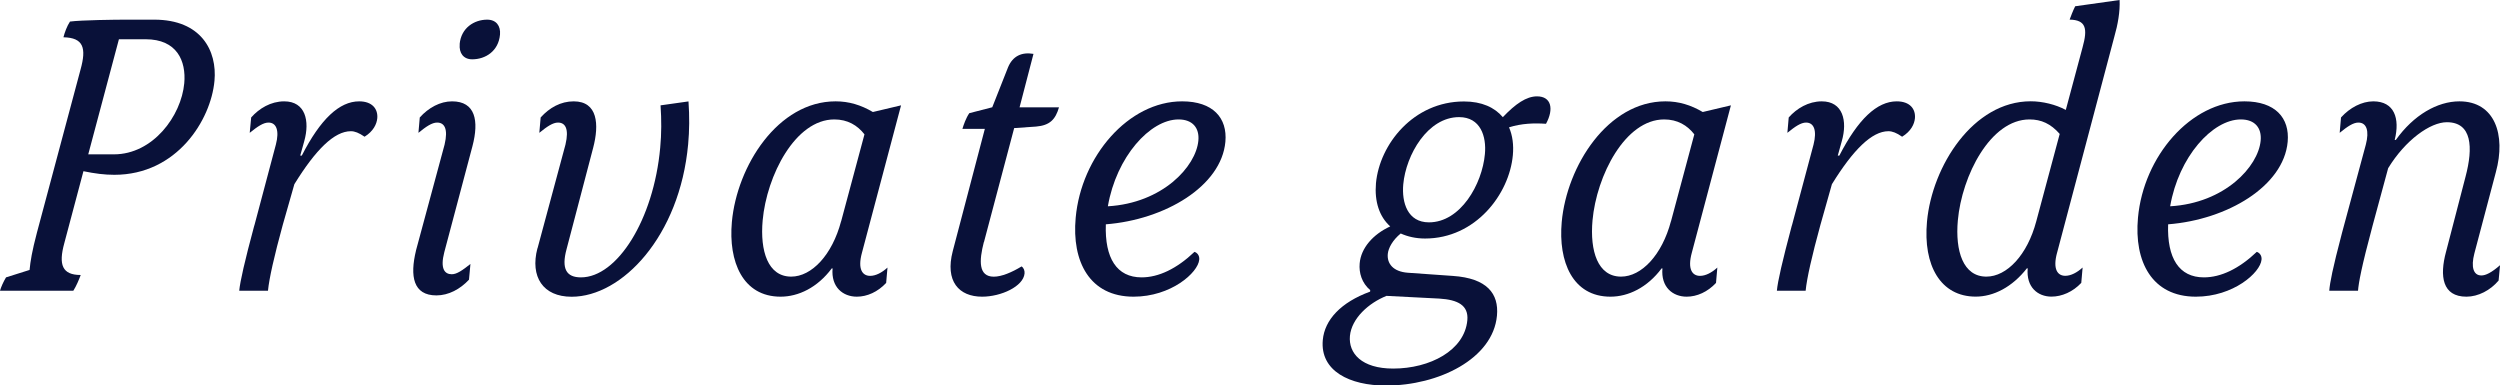 <?xml version="1.0" encoding="UTF-8"?><svg id="_レイヤー_2" xmlns="http://www.w3.org/2000/svg" viewBox="0 0 43.119 6.648"><defs><style>.cls-1{fill:#091139;}</style></defs><g id="Layer_1"><path class="cls-1" d="m3.699,1.396c-.061.671-.645,1.619-1.727,1.619-.17,0-.332-.021-.533-.062l-.33,1.241c-.102.372-.037.549.283.549-.027.074-.078.196-.127.271H0c.02-.067.055-.148.104-.23l.406-.128c.014-.149.043-.326.127-.644l.752-2.812c.104-.374.051-.55-.295-.557.021-.081.059-.189.113-.271.193-.026.785-.033.969-.033h.484c.809,0,1.088.535,1.039,1.058Zm-.521.041c.035-.388-.127-.76-.666-.76h-.461l-.529,1.985h.443c.674,0,1.162-.664,1.213-1.226Z"/><path class="cls-1" d="m4.387,3.89l.371-1.396c.064-.244.008-.38-.127-.38-.09,0-.189.068-.324.177l.025-.265c.137-.155.338-.278.57-.278.367,0,.443.339.346.685l-.07.251h.027c.322-.63.648-.936.99-.936.23,0,.326.136.312.292-.01.102-.068.224-.219.318-.098-.067-.168-.095-.236-.095-.287,0-.607.318-.975.914l-.201.705c-.145.529-.234.922-.254,1.132h-.496c.016-.162.094-.508.26-1.125Z"/><path class="cls-1" d="m7.174,4.323l.494-1.829c.066-.278-.006-.38-.129-.38-.088,0-.189.068-.322.177l.023-.265c.152-.169.352-.278.557-.278.402,0,.467.333.352.772l-.486,1.83c-.074.285.006.38.129.38.088,0,.182-.067.322-.177l-.025.271c-.152.163-.352.271-.562.271-.402,0-.459-.332-.352-.773Zm.754-3.563c.025-.278.25-.421.475-.421.156,0,.234.108.221.257-.025.285-.25.427-.48.427-.15,0-.229-.107-.215-.263Z"/><path class="cls-1" d="m9.271,4.283l.482-1.789c.066-.278-.006-.38-.129-.38-.088,0-.189.068-.322.177l.023-.265c.152-.169.346-.278.57-.278.416,0,.441.4.336.8l-.459,1.749c-.092.339-.004.487.248.487.625,0,1.254-.995,1.367-2.236.023-.243.023-.48.006-.731l.482-.068c.018.258.016.502-.006.739-.145,1.585-1.139,2.63-2.01,2.63-.496,0-.717-.346-.59-.834Z"/><path class="cls-1" d="m12.623,3.829c.088-.969.795-2.081,1.789-2.081.23,0,.436.062.643.184l.486-.115-.674,2.541c-.08.292.012.4.141.4.096,0,.203-.055.299-.143l-.023.265c-.145.155-.328.237-.506.237-.238,0-.447-.163-.418-.488h-.014c-.248.332-.576.488-.883.488-.652,0-.902-.604-.84-1.288Zm1.885-.013l.402-1.499c-.121-.155-.289-.257-.52-.257-.674,0-1.166.969-1.236,1.742-.047.527.09.969.492.969.354,0,.707-.373.861-.955Z"/><path class="cls-1" d="m16.969,4.175c-.084.325-.094.597.172.597.135,0,.312-.075.479-.177.039.027.055.075.051.122-.021.224-.406.4-.732.4-.4,0-.643-.265-.506-.787l.553-2.107h-.387c.02-.067.062-.189.119-.271l.396-.102.273-.691c.08-.189.23-.265.438-.23l-.24.922h.68c-.061.21-.158.312-.396.332l-.377.026-.521,1.966Z"/><path class="cls-1" d="m20.684,4.479c-.02.224-.486.638-1.133.638-.756,0-1.068-.604-.998-1.362.096-1.058.91-2.007,1.836-2.007.531,0,.783.285.746.698-.07.766-1.041,1.343-2.062,1.423-.02.584.188.915.617.915.293,0,.605-.148.912-.44.045.014.09.062.082.136Zm-1.576-.921c.943-.055,1.52-.685,1.561-1.133.02-.217-.098-.365-.342-.365-.49,0-1.072.644-1.219,1.498Z"/><path class="cls-1" d="m26.666,2.135c-.209-.014-.42-.007-.639.061.062.143.082.306.066.481-.061.672-.643,1.437-1.514,1.437-.162,0-.303-.034-.42-.087-.139.114-.213.25-.223.352-.016.169.094.306.344.325l.779.055c.588.04.795.305.76.685-.068.745-1.008,1.206-1.914,1.206-.625,0-1.139-.25-1.09-.786.031-.346.311-.65.816-.834l.002-.026c-.145-.122-.197-.299-.182-.462.023-.264.229-.5.527-.637-.188-.169-.273-.427-.246-.745.062-.671.646-1.41,1.518-1.41.307,0,.529.103.67.271.219-.23.406-.359.59-.359.246,0,.295.217.154.475Zm-2.754,2.969c-.305.122-.6.386-.629.69-.027.299.201.563.746.563.633,0,1.232-.312,1.279-.834.023-.258-.164-.353-.482-.373l-.914-.047Zm1.699-2.446c.029-.306-.076-.638-.445-.638-.543,0-.916.65-.963,1.158-.029.319.076.657.443.657.545,0,.918-.657.965-1.178Z"/><path class="cls-1" d="m26.936,3.829c.088-.969.795-2.081,1.789-2.081.23,0,.436.062.643.184l.486-.115-.674,2.541c-.08.292.012.4.141.4.096,0,.203-.055.299-.143l-.023.265c-.145.155-.328.237-.506.237-.238,0-.447-.163-.418-.488h-.014c-.248.332-.576.488-.883.488-.652,0-.902-.604-.84-1.288Zm1.885-.013l.402-1.499c-.121-.155-.289-.257-.52-.257-.674,0-1.166.969-1.236,1.742-.047.527.09.969.492.969.354,0,.707-.373.861-.955Z"/><path class="cls-1" d="m30.906,3.89l.373-1.396c.062-.244.008-.38-.129-.38-.088,0-.189.068-.322.177l.023-.265c.137-.155.34-.278.57-.278.367,0,.445.339.346.685l-.07.251h.027c.324-.63.65-.936.99-.936.232,0,.328.136.314.292-.01.102-.068.224-.221.318-.096-.067-.168-.095-.236-.095-.285,0-.607.318-.975.914l-.199.705c-.145.529-.234.922-.254,1.132h-.496c.014-.162.094-.508.258-1.125Z"/><path class="cls-1" d="m35.48,4.357c-.08.292.012.4.141.4.096,0,.203-.055.299-.143l-.023.265c-.145.155-.336.237-.514.237-.236,0-.439-.163-.41-.488h-.014c-.254.325-.576.488-.883.488-.605,0-.91-.536-.84-1.295.088-.955.795-2.074,1.789-2.074.203,0,.43.055.605.149l.289-1.078c.09-.324.062-.474-.223-.48.02-.054.055-.149.096-.23l.766-.108c.01.196-.031.427-.092.637l-.986,3.721Zm.045-2.047c-.154-.176-.318-.25-.521-.25-.674,0-1.166.969-1.236,1.742-.047.527.09.969.492.969.354,0,.707-.373.861-.955l.404-1.506Z"/><path class="cls-1" d="m39.006,4.479c-.02.224-.486.638-1.133.638-.756,0-1.068-.604-.998-1.362.096-1.058.91-2.007,1.836-2.007.531,0,.783.285.746.698-.07.766-1.041,1.343-2.062,1.423-.02.584.188.915.617.915.293,0,.605-.148.912-.44.045.014.09.062.082.136Zm-1.576-.921c.943-.055,1.52-.685,1.561-1.133.02-.217-.098-.365-.342-.365-.49,0-1.072.644-1.219,1.498Z"/><path class="cls-1" d="m42.188,4.344l.336-1.294c.135-.509.113-.942-.322-.942-.285,0-.715.306-1.012.793l-.268.989c-.195.726-.24.983-.252,1.125h-.496c.012-.142.055-.372.221-1.002l.41-1.519c.062-.237.014-.38-.129-.38-.088,0-.189.068-.322.177l.023-.265c.152-.169.359-.278.557-.278.361,0,.463.292.369.665h.02c.305-.428.715-.665,1.096-.665.611,0,.805.576.629,1.22l-.371,1.403c-.062.237-.016.38.121.38.074,0,.174-.048.322-.177l-.025.265c-.143.169-.352.278-.555.278-.416,0-.465-.353-.352-.773Z"/></g></svg>